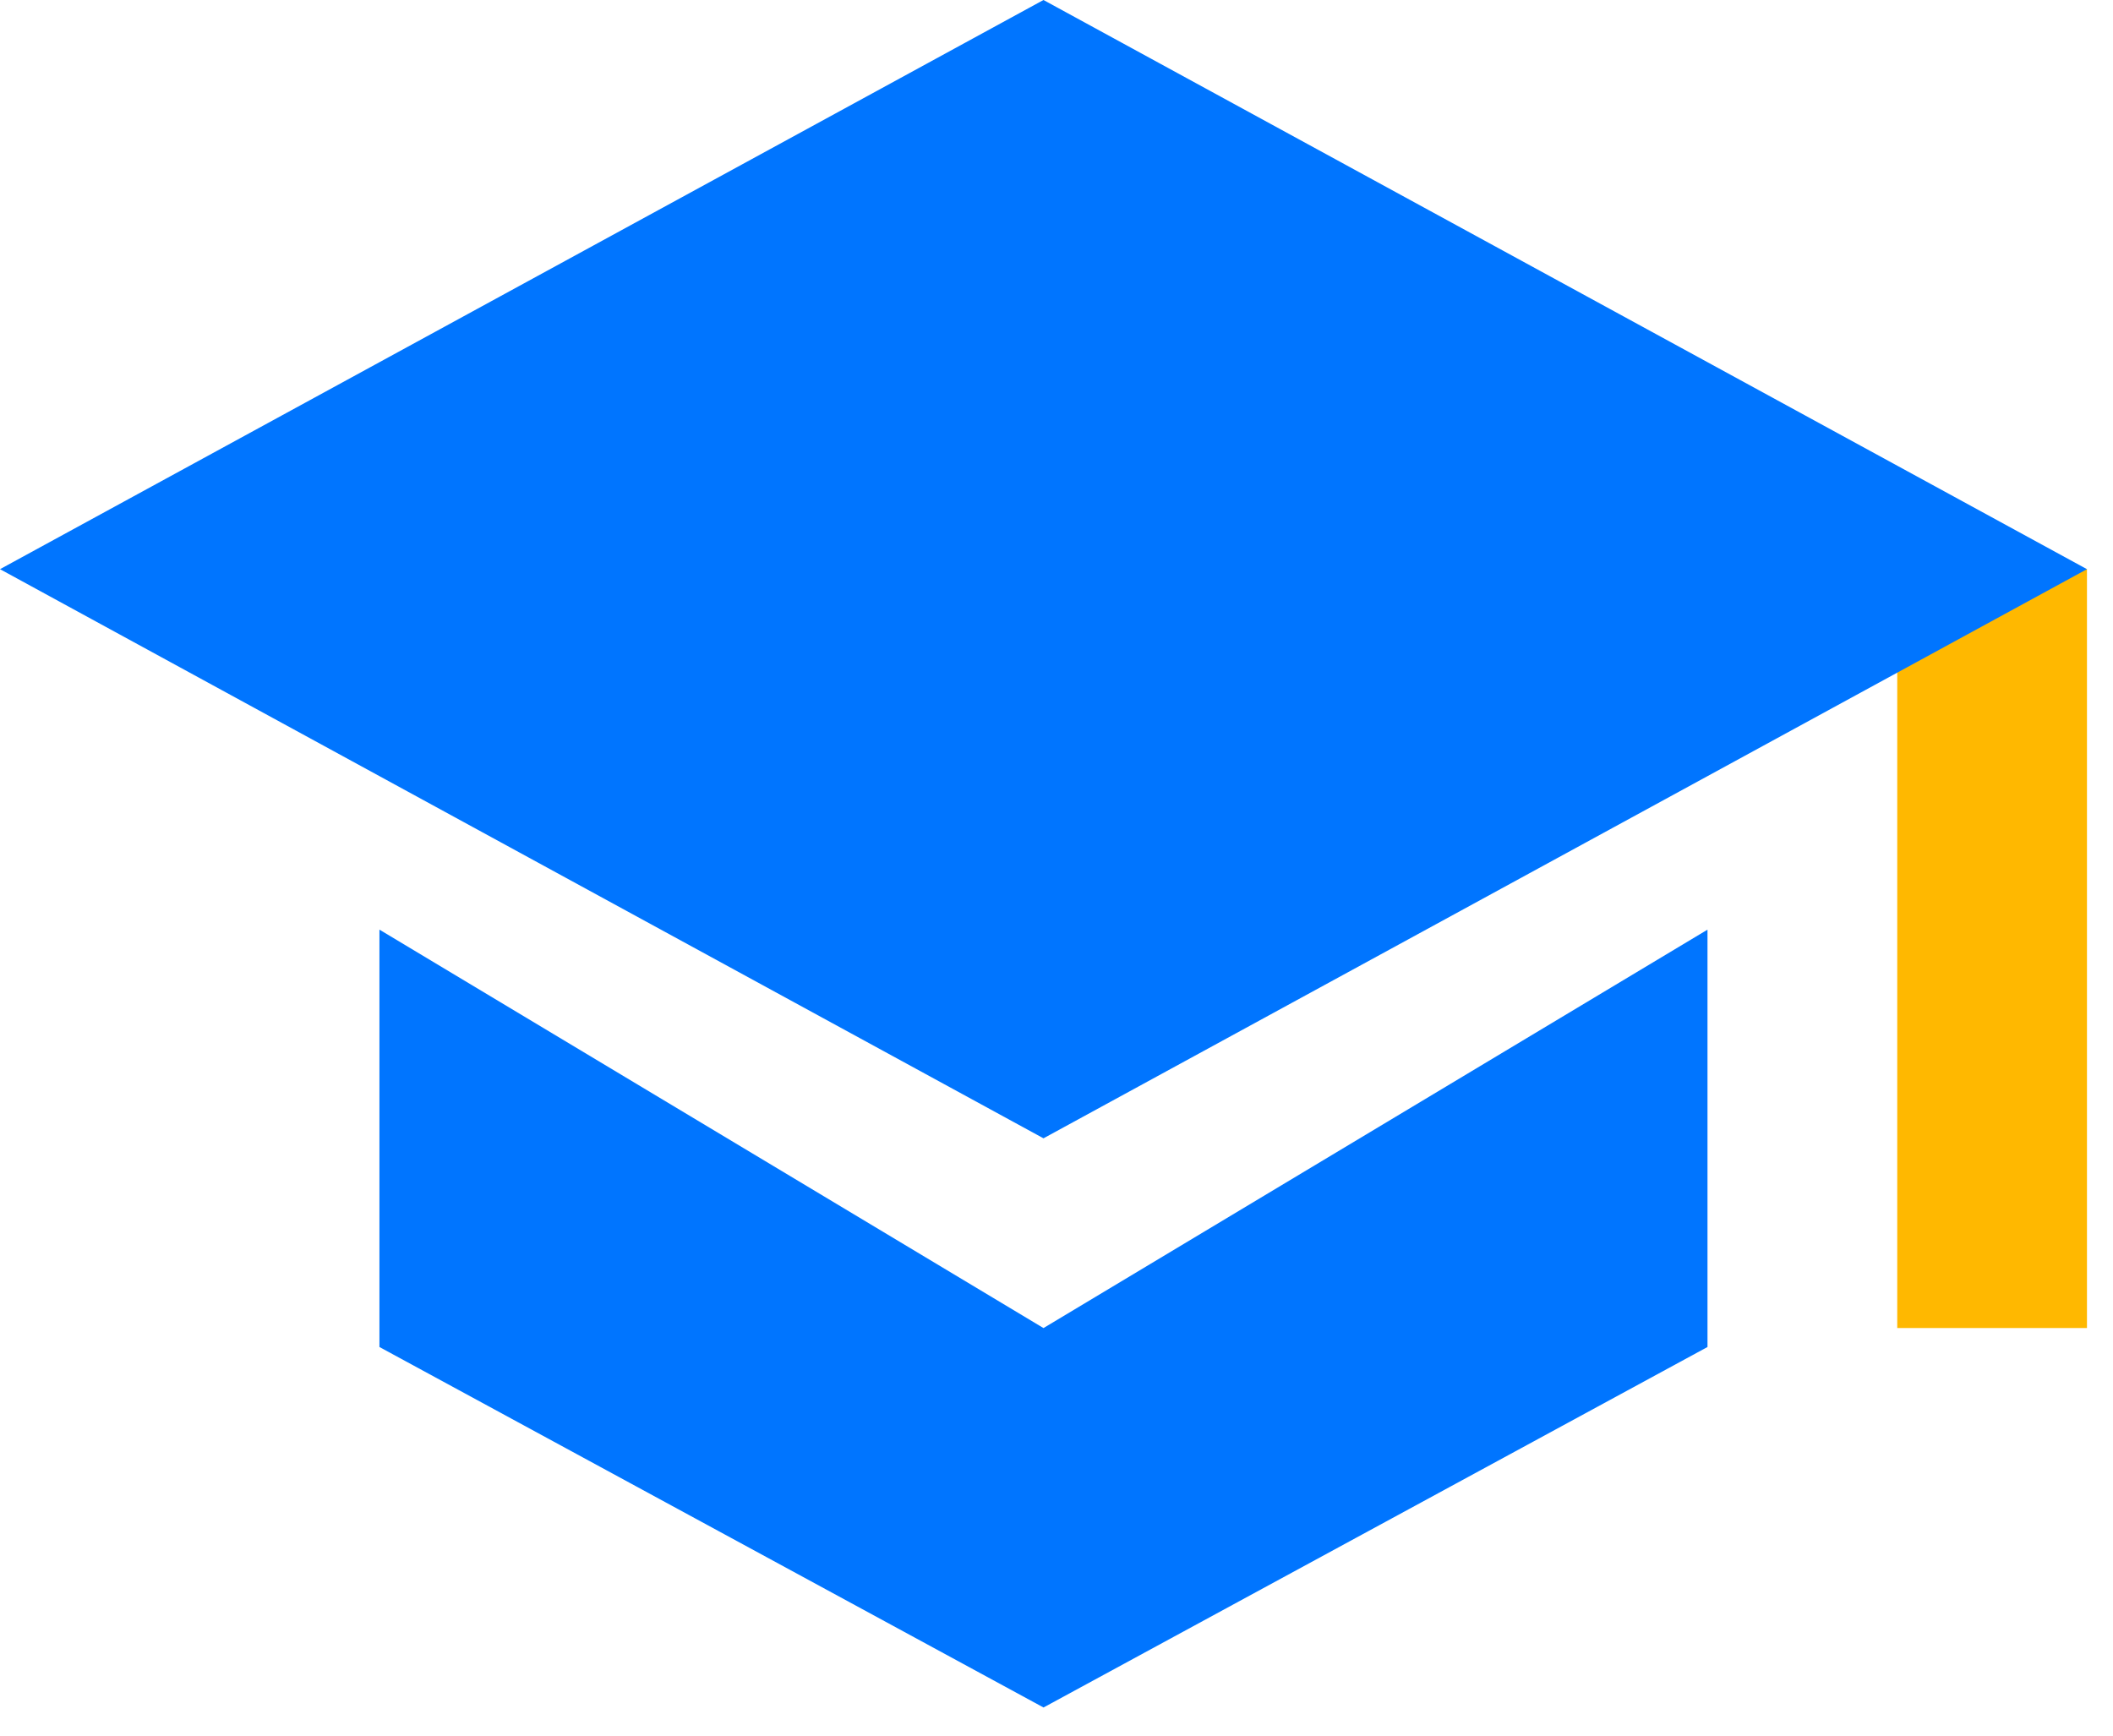 <svg xmlns="http://www.w3.org/2000/svg" width="56" height="46" fill="none"><path fill="#FFB800" d="M55.31 15.085h-5.028v20.112h5.028V15.085z"/><path fill="#0075FF" d="M27.655 0 0 15.085l27.655 15.084L55.31 15.085 27.655 0z"/><path fill="#0075FF" d="m45.254 24.638-17.599 10.56-17.599-10.56V35.7l17.6 9.554L45.253 35.7V24.638z"/></svg>